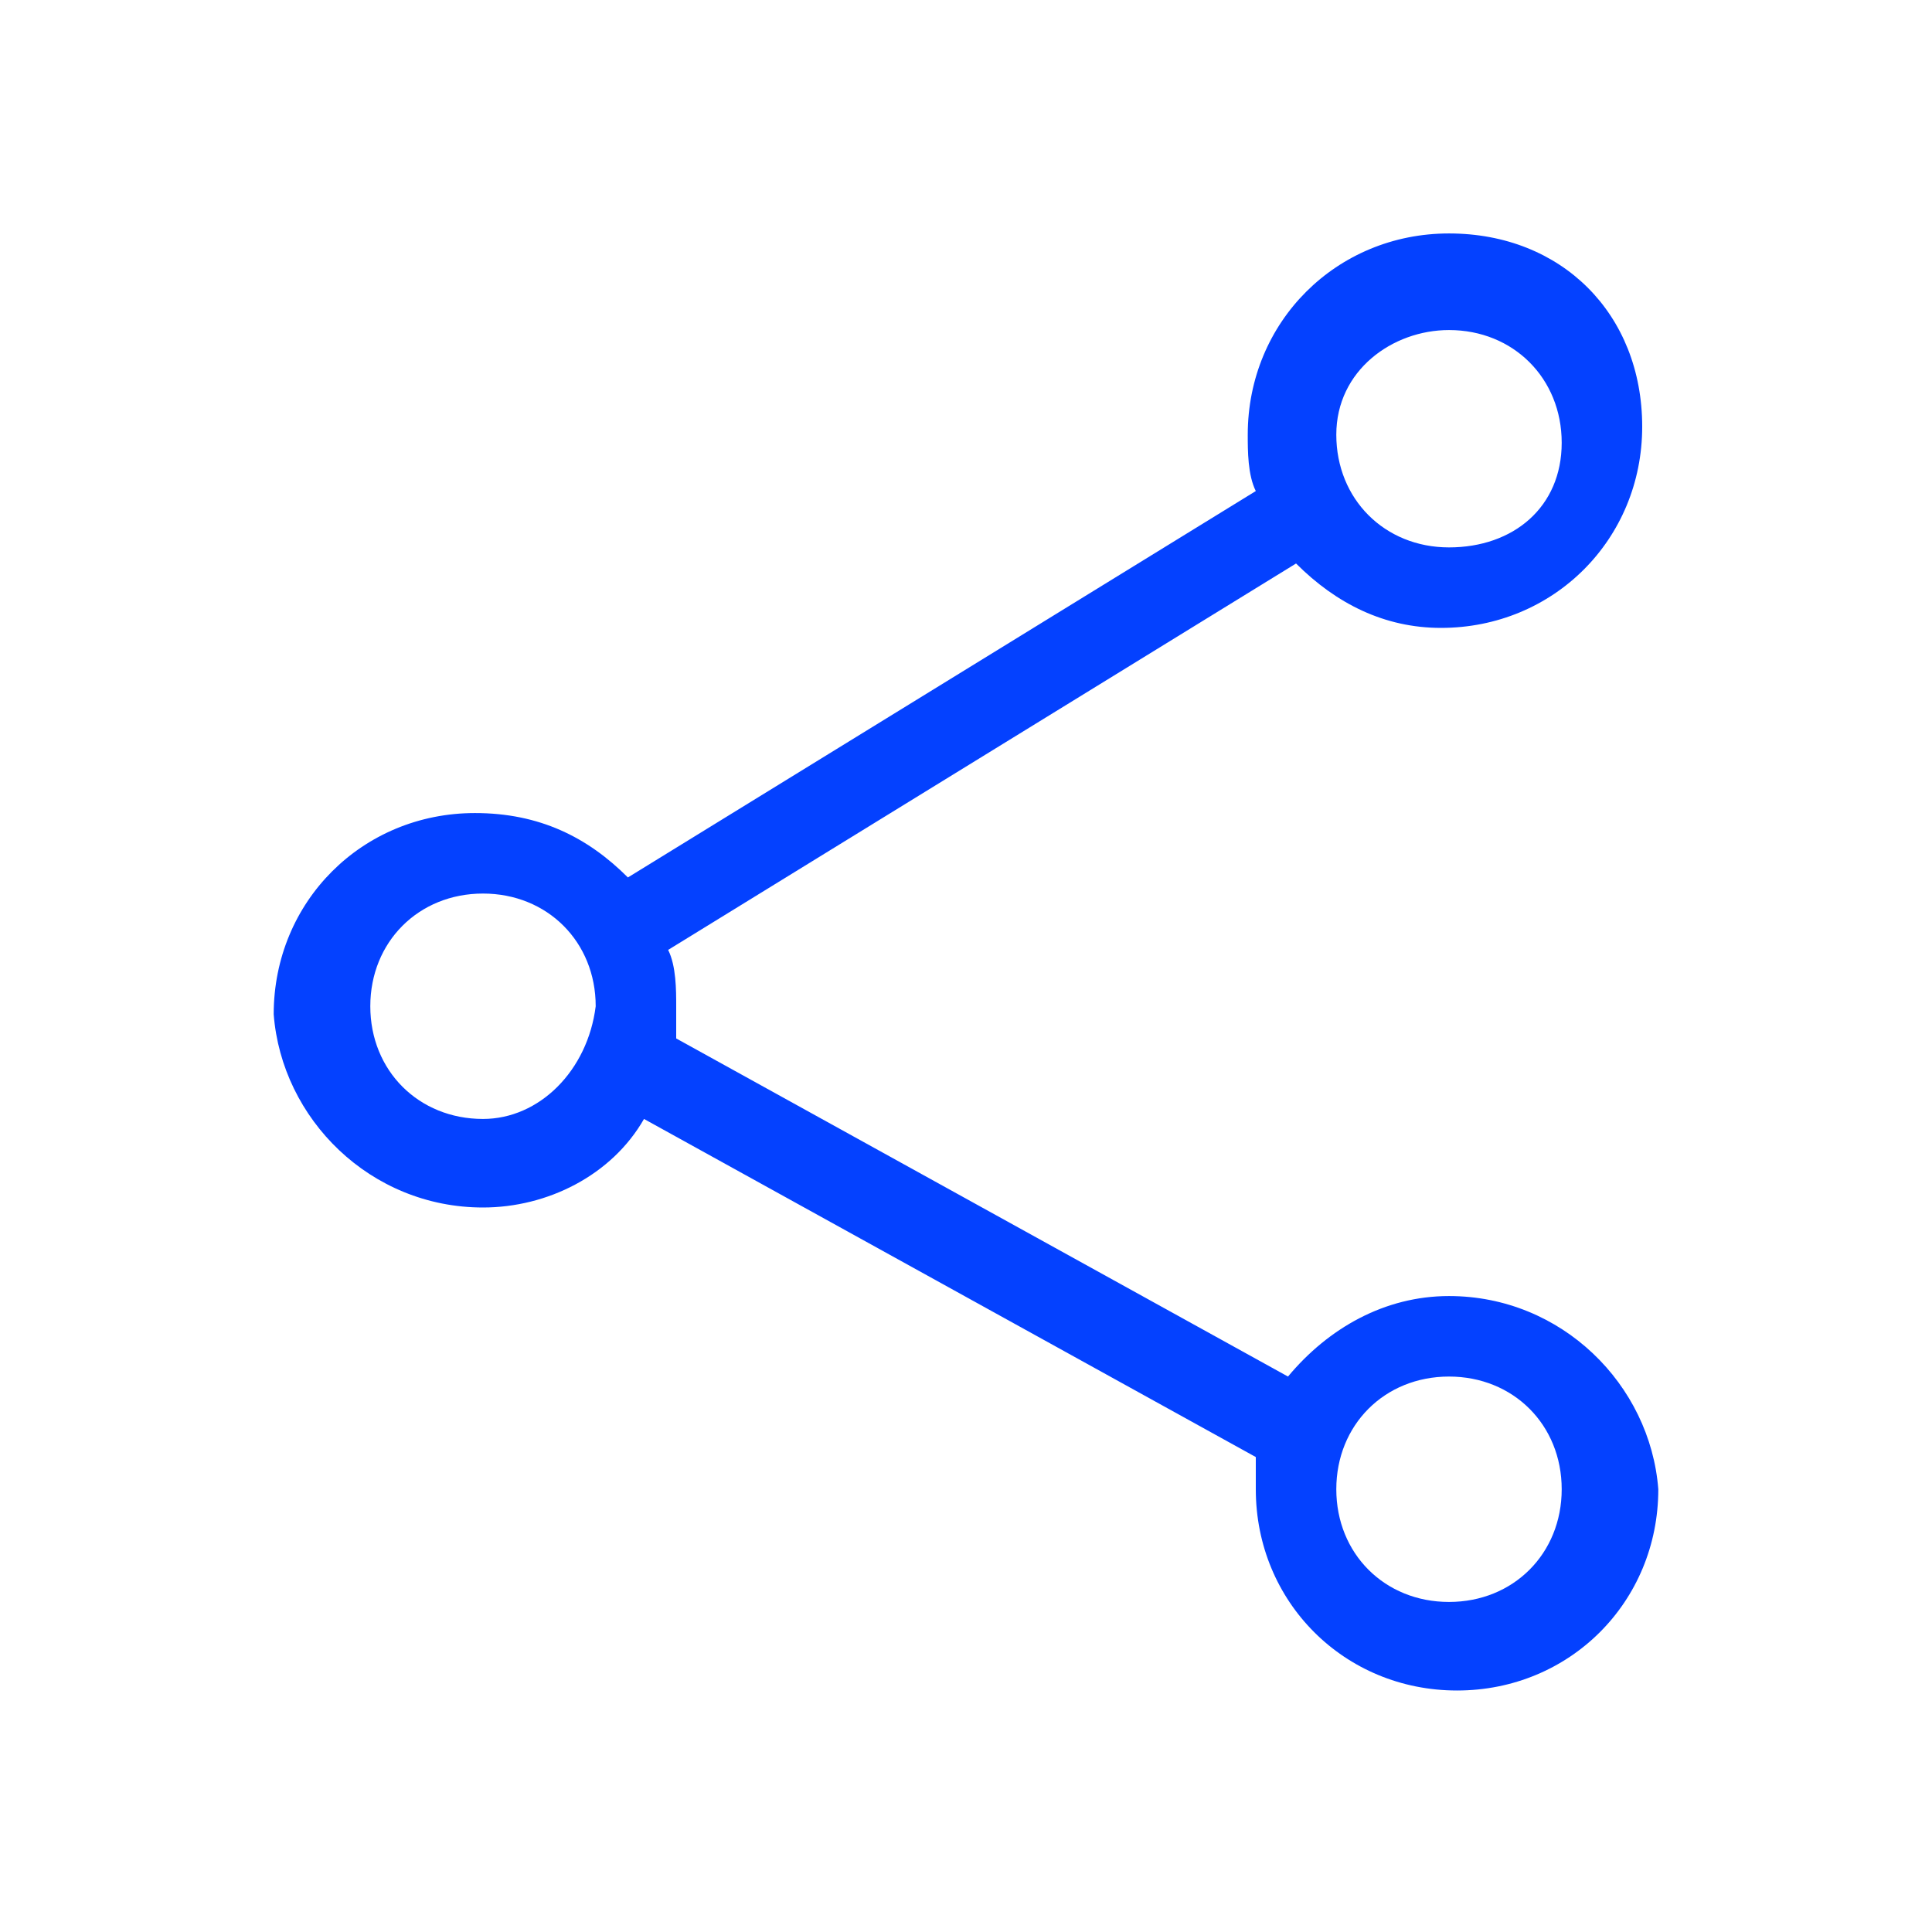 <?xml version="1.0" encoding="utf-8"?>
<!-- Generator: Adobe Illustrator 24.0.1, SVG Export Plug-In . SVG Version: 6.00 Build 0)  -->
<svg version="1.1" id="레이어_1" xmlns="http://www.w3.org/2000/svg" xmlns:xlink="http://www.w3.org/1999/xlink" x="0px"
	 y="0px" viewBox="0 0 24 24" style="enable-background:new 0 0 24 24;" xml:space="preserve">
<style type="text/css">
	.st0{fill:#0441FF;}
</style>
<path class="st0" d="M18,16.1c-0.8,0-1.5,0.4-2,1l-7.6-4.2c0-0.1,0-0.2,0-0.4c0-0.2,0-0.5-0.1-0.7l7.8-4.8c0.5,0.5,1.1,0.8,1.8,0.8
	c1.4,0,2.5-1.1,2.5-2.5S19.4,2.9,18,2.9s-2.5,1.1-2.5,2.5c0,0.2,0,0.5,0.1,0.7l-7.8,4.8c-0.5-0.5-1.1-0.8-1.9-0.8
	c-1.4,0-2.5,1.1-2.5,2.5C3.5,13.9,4.6,15,6,15c0.8,0,1.6-0.4,2-1.1l7.6,4.2c0,0.1,0,0.3,0,0.4c0,1.4,1.1,2.5,2.5,2.5
	s2.5-1.1,2.5-2.5C20.5,17.2,19.4,16.1,18,16.1z M18,4.1c0.8,0,1.4,0.6,1.4,1.4S18.8,6.8,18,6.8s-1.4-0.6-1.4-1.4S17.3,4.1,18,4.1z
	 M6,13.9c-0.8,0-1.4-0.6-1.4-1.4c0-0.8,0.6-1.4,1.4-1.4s1.4,0.6,1.4,1.4C7.3,13.3,6.7,13.9,6,13.9z M18,19.9c-0.8,0-1.4-0.6-1.4-1.4
	c0-0.8,0.6-1.4,1.4-1.4s1.4,0.6,1.4,1.4C19.4,19.3,18.8,19.9,18,19.9z"/>
</svg>
